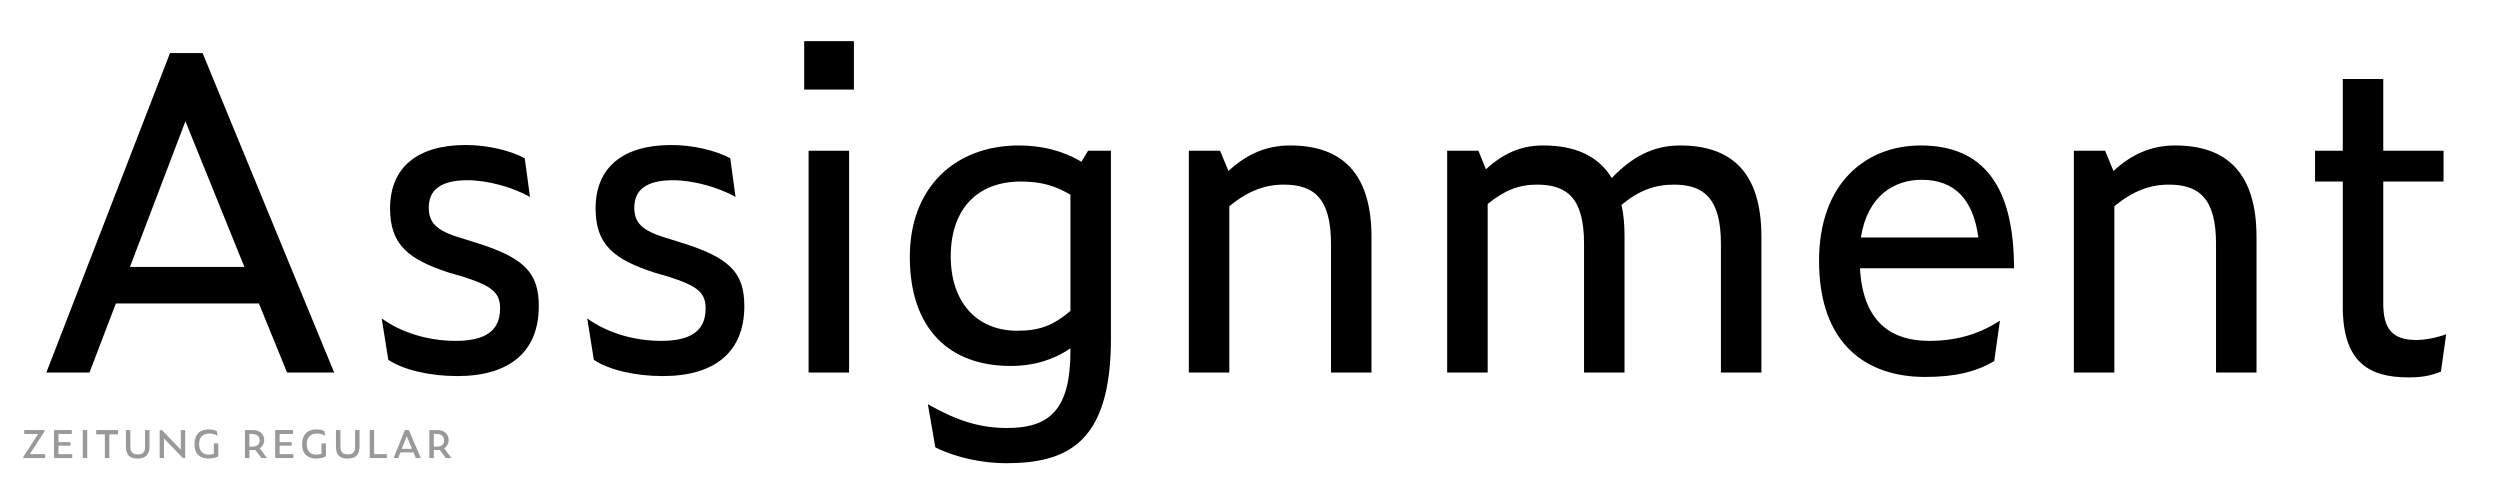 <?xml version="1.0" encoding="utf-8"?>
<!-- Generator: Adobe Illustrator 19.2.1, SVG Export Plug-In . SVG Version: 6.00 Build 0)  -->
<svg version="1.0" xmlns="http://www.w3.org/2000/svg" xmlns:xlink="http://www.w3.org/1999/xlink" x="0px" y="0px"
	 viewBox="0 0 1920 380" enable-background="new 0 0 1920 380" xml:space="preserve">
<g id="Layer_2">
</g>
<g id="Layer_1">
	<g>
		<path d="M198.843,233.054H88.994l-20.28,53.065H35.59l94.978-245.386h25.012L256.64,286.12h-36.166L198.843,233.054z
			 M142.397,93.123L99.81,205h87.879L142.397,93.123z"/>
		<path d="M298.213,276.318l-5.07-31.772c14.872,10.816,35.49,17.238,56.783,17.238c21.294,0,34.138-6.76,34.138-24.674
			c0-11.83-5.07-17.238-28.729-24.674l-10.478-3.042c-31.096-10.14-45.292-21.293-45.292-49.348
			c0-31.434,20.956-48.671,58.135-48.671c16.562,0,33.8,4.056,45.292,10.14l4.056,29.744c-13.182-7.436-32.448-12.844-47.996-12.844
			c-20.956,0-29.744,7.774-29.744,20.956c0,11.492,5.408,17.576,24.336,23.322l9.802,3.042c38.87,11.83,50.362,23.322,50.362,49.348
			c0,35.49-22.984,53.742-62.53,53.742C329.985,288.824,309.705,284.092,298.213,276.318z"/>
		<path d="M456.058,276.318l-5.07-31.772c14.872,10.816,35.49,17.238,56.783,17.238c21.294,0,34.138-6.76,34.138-24.674
			c0-11.83-5.07-17.238-28.729-24.674l-10.478-3.042c-31.096-10.14-45.292-21.293-45.292-49.348
			c0-31.434,20.956-48.671,58.135-48.671c16.562,0,33.8,4.056,45.292,10.14l4.056,29.744c-13.182-7.436-32.448-12.844-47.996-12.844
			c-20.956,0-29.744,7.774-29.744,20.956c0,11.492,5.408,17.576,24.336,23.322l9.802,3.042c38.87,11.83,50.362,23.322,50.362,49.348
			c0,35.49-22.984,53.742-62.53,53.742C487.829,288.824,467.549,284.092,456.058,276.318z"/>
		<path d="M617.62,31.607h38.194v37.18H617.62V31.607z M621,115.769h31.096V286.12H621V115.769z"/>
		<path d="M718.34,343.579l-5.746-33.124c22.646,12.844,40.222,18.252,60.839,18.252c33.124,0,48.672-14.534,48.672-59.488v-1.69
			c-12.506,8.45-27.378,13.52-45.968,13.52c-46.982,0-77.401-28.392-77.401-83.824c0-53.403,34.813-85.513,83.823-85.513
			c17.576,0,33.8,4.056,47.996,12.506l5.07-8.45h17.576v144.325c0,80.443-33.8,95.653-80.782,95.653
			C755.182,355.747,734.564,351.691,718.34,343.579z M822.105,238.8v-89.231c-11.492-6.76-21.97-10.14-38.194-10.14
			c-33.124,0-53.742,20.956-53.742,57.459c0,35.152,19.942,57.122,51.038,57.122C798.445,254.01,808.923,249.954,822.105,238.8z"/>
		<path d="M944.119,158.356V286.12h-31.096V115.769h23.998l6.422,15.548c13.857-12.844,29.067-19.604,47.319-19.604
			c39.546,0,62.53,20.956,62.53,70.304V286.12h-31.097v-99.033c0-34.814-13.182-45.292-36.165-45.292
			C971.497,141.795,958.653,146.527,944.119,158.356z"/>
		<path d="M1142.522,156.667V286.12h-31.096V115.769h23.997l5.746,14.196c13.183-11.83,26.364-18.252,43.939-18.252
			c24.336,0,42.25,7.774,52.729,25.012c15.209-15.886,31.434-25.012,52.389-25.012c39.884,0,62.53,20.956,62.53,69.965V286.12
			h-31.096v-99.033c0-35.152-13.521-45.292-36.166-45.292c-14.534,0-26.702,4.394-40.222,15.548
			c1.689,7.098,2.366,15.21,2.366,24.335V286.12h-31.096v-99.033c0-35.152-13.183-45.292-36.166-45.292
			C1166.52,141.795,1155.366,146.188,1142.522,156.667z"/>
		<path d="M1478.492,289.5c-44.616,0-81.458-24.674-81.458-89.231c0-59.825,36.166-88.555,78.078-88.555
			c49.009,0,71.655,32.448,71.655,94.301h-118.3c2.366,43.264,26.026,55.77,53.066,55.77c21.632,0,38.869-5.408,54.417-15.548
			l-4.394,31.096C1517.699,285.444,1501.813,289.5,1478.492,289.5z M1429.145,182.354h90.245
			c-4.056-29.744-18.59-44.278-43.602-44.278C1454.832,138.077,1434.214,150.245,1429.145,182.354z"/>
		<path d="M1623.828,158.356V286.12h-31.096V115.769h23.997l6.422,15.548c13.858-12.844,29.068-19.604,47.32-19.604
			c39.546,0,62.529,20.956,62.529,70.304V286.12h-31.096v-99.033c0-34.814-13.182-45.292-36.166-45.292
			C1651.206,141.795,1638.361,146.527,1623.828,158.356z"/>
		<path d="M1849.608,289.837c-30.42,0-50.362-11.83-50.362-54.417v-95.991h-21.294v-23.66h21.294V60.675h31.096v55.094h46.306v23.66
			h-46.306v93.625c0,19.604,7.099,28.054,25.351,28.054c6.76,0,15.548-1.69,22.983-4.394l-4.056,28.73
			C1865.832,288.824,1859.41,289.837,1849.608,289.837z"/>
	</g>
	<g>
		<path fill="#999999" d="M17.864,351.78v-0.839l11.419-17.658h-10.69v-2.992h15.725v0.802l-11.419,17.695h11.784v2.992H17.864z"/>
		<path fill="#999999" d="M41.503,330.292h13.645v2.992H44.896v6.275h9.267v2.7h-9.267v6.531h10.581v2.992H41.503V330.292z"/>
		<path fill="#999999" d="M63.574,330.292h3.429v21.489h-3.429V330.292z"/>
		<path fill="#999999" d="M83.967,333.575v18.206h-3.43v-18.206h-6.64v-3.283h16.746v3.283H83.967z"/>
		<path fill="#999999" d="M96.697,342.951v-12.66h3.43v12.623c0,4.962,2.444,6.057,5.691,6.057c3.721,0,5.582-1.459,5.582-6.02
			v-12.66h3.429v12.623c0,6.604-3.356,9.267-9.194,9.267C100.09,352.182,96.697,349.883,96.697,342.951z"/>
		<path fill="#999999" d="M125.918,336.712v15.068h-3.284v-21.489h1.715l14.521,15.067v-15.067h3.32v21.489h-1.751L125.918,336.712z
			"/>
		<path fill="#999999" d="M149.374,341.31c0-7.881,4.232-11.529,10.981-11.529c2.262,0,4.487,0.365,6.166,1.386l0.584,3.502
			c-1.97-1.095-3.977-1.715-6.421-1.715c-4.998,0-7.771,3.138-7.771,7.954c0,6.093,3.284,8.245,7.224,8.245
			c1.277,0,2.7-0.146,4.086-0.657v-7.953h3.43v9.96c-2.262,1.131-4.925,1.678-7.625,1.678
			C155.102,352.182,149.374,349.81,149.374,341.31z"/>
		<path fill="#999999" d="M191.544,351.78h-3.429v-21.489h6.202c4.925,0,8.61,2.846,8.61,7.734c0,2.627-1.277,4.889-3.43,6.275
			l5.582,7.479h-4.305l-4.743-6.239c-0.511,0.073-1.058,0.109-1.605,0.109h-2.882V351.78z M193.66,343.024
			c3.904,0,5.728-1.788,5.728-4.743c0-3.138-1.934-4.998-5.728-4.998h-2.116v9.741H193.66z"/>
		<path fill="#999999" d="M211.352,330.292h13.645v2.992h-10.252v6.275h9.267v2.7h-9.267v6.531h10.581v2.992h-13.973V330.292z"/>
		<path fill="#999999" d="M232.036,341.31c0-7.881,4.232-11.529,10.981-11.529c2.262,0,4.487,0.365,6.166,1.386l0.584,3.502
			c-1.97-1.095-3.977-1.715-6.421-1.715c-4.998,0-7.771,3.138-7.771,7.954c0,6.093,3.284,8.245,7.224,8.245
			c1.277,0,2.7-0.146,4.086-0.657v-7.953h3.43v9.96c-2.262,1.131-4.925,1.678-7.625,1.678
			C237.763,352.182,232.036,349.81,232.036,341.31z"/>
		<path fill="#999999" d="M258.009,342.951v-12.66h3.43v12.623c0,4.962,2.444,6.057,5.691,6.057c3.721,0,5.582-1.459,5.582-6.02
			v-12.66h3.429v12.623c0,6.604-3.356,9.267-9.194,9.267C261.402,352.182,258.009,349.883,258.009,342.951z"/>
		<path fill="#999999" d="M283.946,330.292h3.393v18.497h9.777v2.992h-13.17V330.292z"/>
		<path fill="#999999" d="M317.508,347.438h-9.997l-1.714,4.342h-3.502l8.61-21.489h3.065l9.23,21.489h-3.868L317.508,347.438z
			 M312.364,335.034l-3.831,9.705h7.88L312.364,335.034z"/>
		<path fill="#999999" d="M333.193,351.78h-3.429v-21.489h6.202c4.925,0,8.61,2.846,8.61,7.734c0,2.627-1.277,4.889-3.43,6.275
			l5.582,7.479h-4.305l-4.743-6.239c-0.511,0.073-1.058,0.109-1.605,0.109h-2.882V351.78z M335.31,343.024
			c3.904,0,5.728-1.788,5.728-4.743c0-3.138-1.934-4.998-5.728-4.998h-2.116v9.741H335.31z"/>
	</g>
	<g>
	</g>
	<g>
	</g>
	<g>
	</g>
	<g>
	</g>
	<g>
	</g>
	<g>
	</g>
	<g>
	</g>
	<g>
	</g>
	<g>
	</g>
	<g>
	</g>
	<g>
	</g>
	<g>
	</g>
	<g>
	</g>
	<g>
	</g>
	<g>
	</g>
	<g>
	</g>
	<g>
	</g>
	<g>
	</g>
</g>
</svg>

